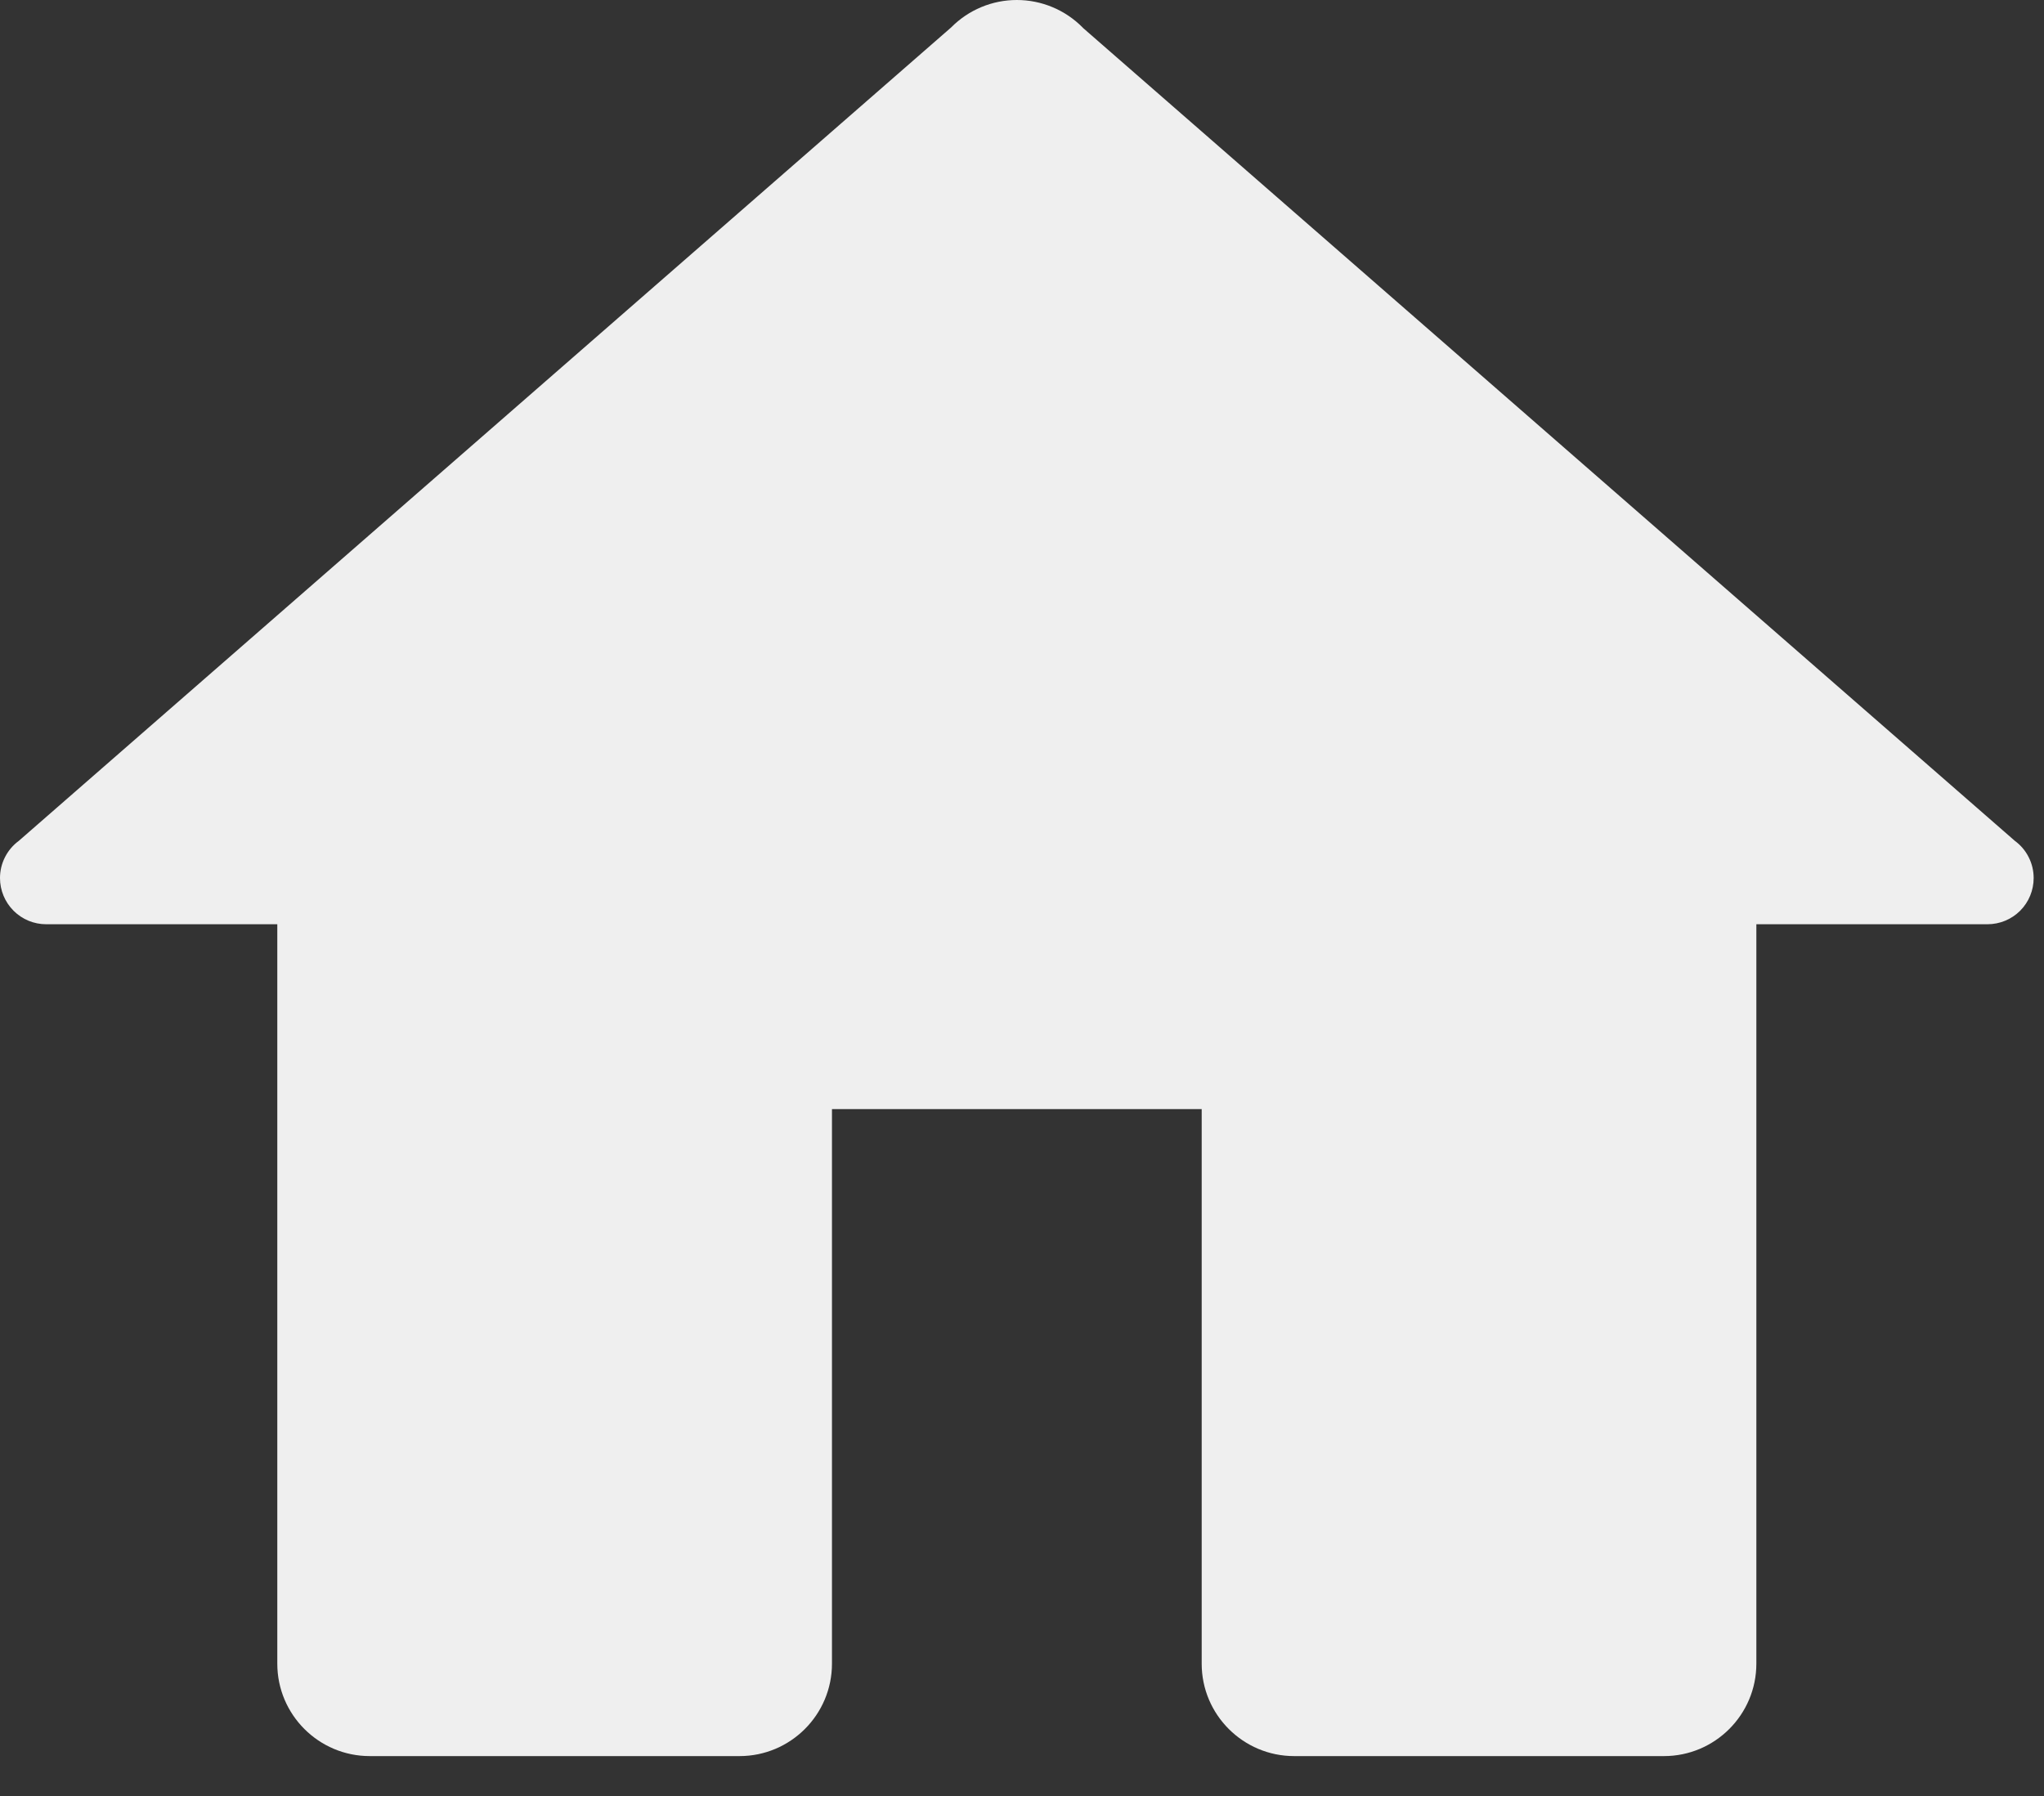 <svg width="33" height="29" viewBox="0 0 33 29" fill="none" xmlns="http://www.w3.org/2000/svg">
<rect x="0" y="0" width="33" height="29" fill="#333333" stroke="none"/>
<path d="M16.417 0C16.219 2.53169e-05 16.024 0.039 15.842 0.115C15.66 0.191 15.494 0.303 15.356 0.443L0.303 13.578C0.209 13.647 0.133 13.737 0.08 13.842C0.027 13.946 -4.48875e-06 14.061 5.5099e-10 14.178C5.50991e-10 14.376 0.079 14.566 0.219 14.706C0.359 14.846 0.548 14.924 0.746 14.924H4.477V26.864C4.477 27.687 5.146 28.356 5.97 28.356H11.939C12.763 28.356 13.432 27.687 13.432 26.864V17.909H19.401V26.864C19.401 27.687 20.07 28.356 20.894 28.356H26.864C27.687 28.356 28.356 27.687 28.356 26.864V14.924H32.087C32.285 14.924 32.475 14.846 32.615 14.706C32.755 14.566 32.833 14.376 32.833 14.178C32.833 14.061 32.806 13.946 32.753 13.842C32.701 13.737 32.624 13.647 32.53 13.578L17.486 0.452C17.483 0.449 17.481 0.446 17.478 0.443C17.339 0.303 17.174 0.191 16.991 0.115C16.809 0.039 16.614 2.53169e-05 16.417 0Z" fill="#EFEFEF"/>
</svg>
